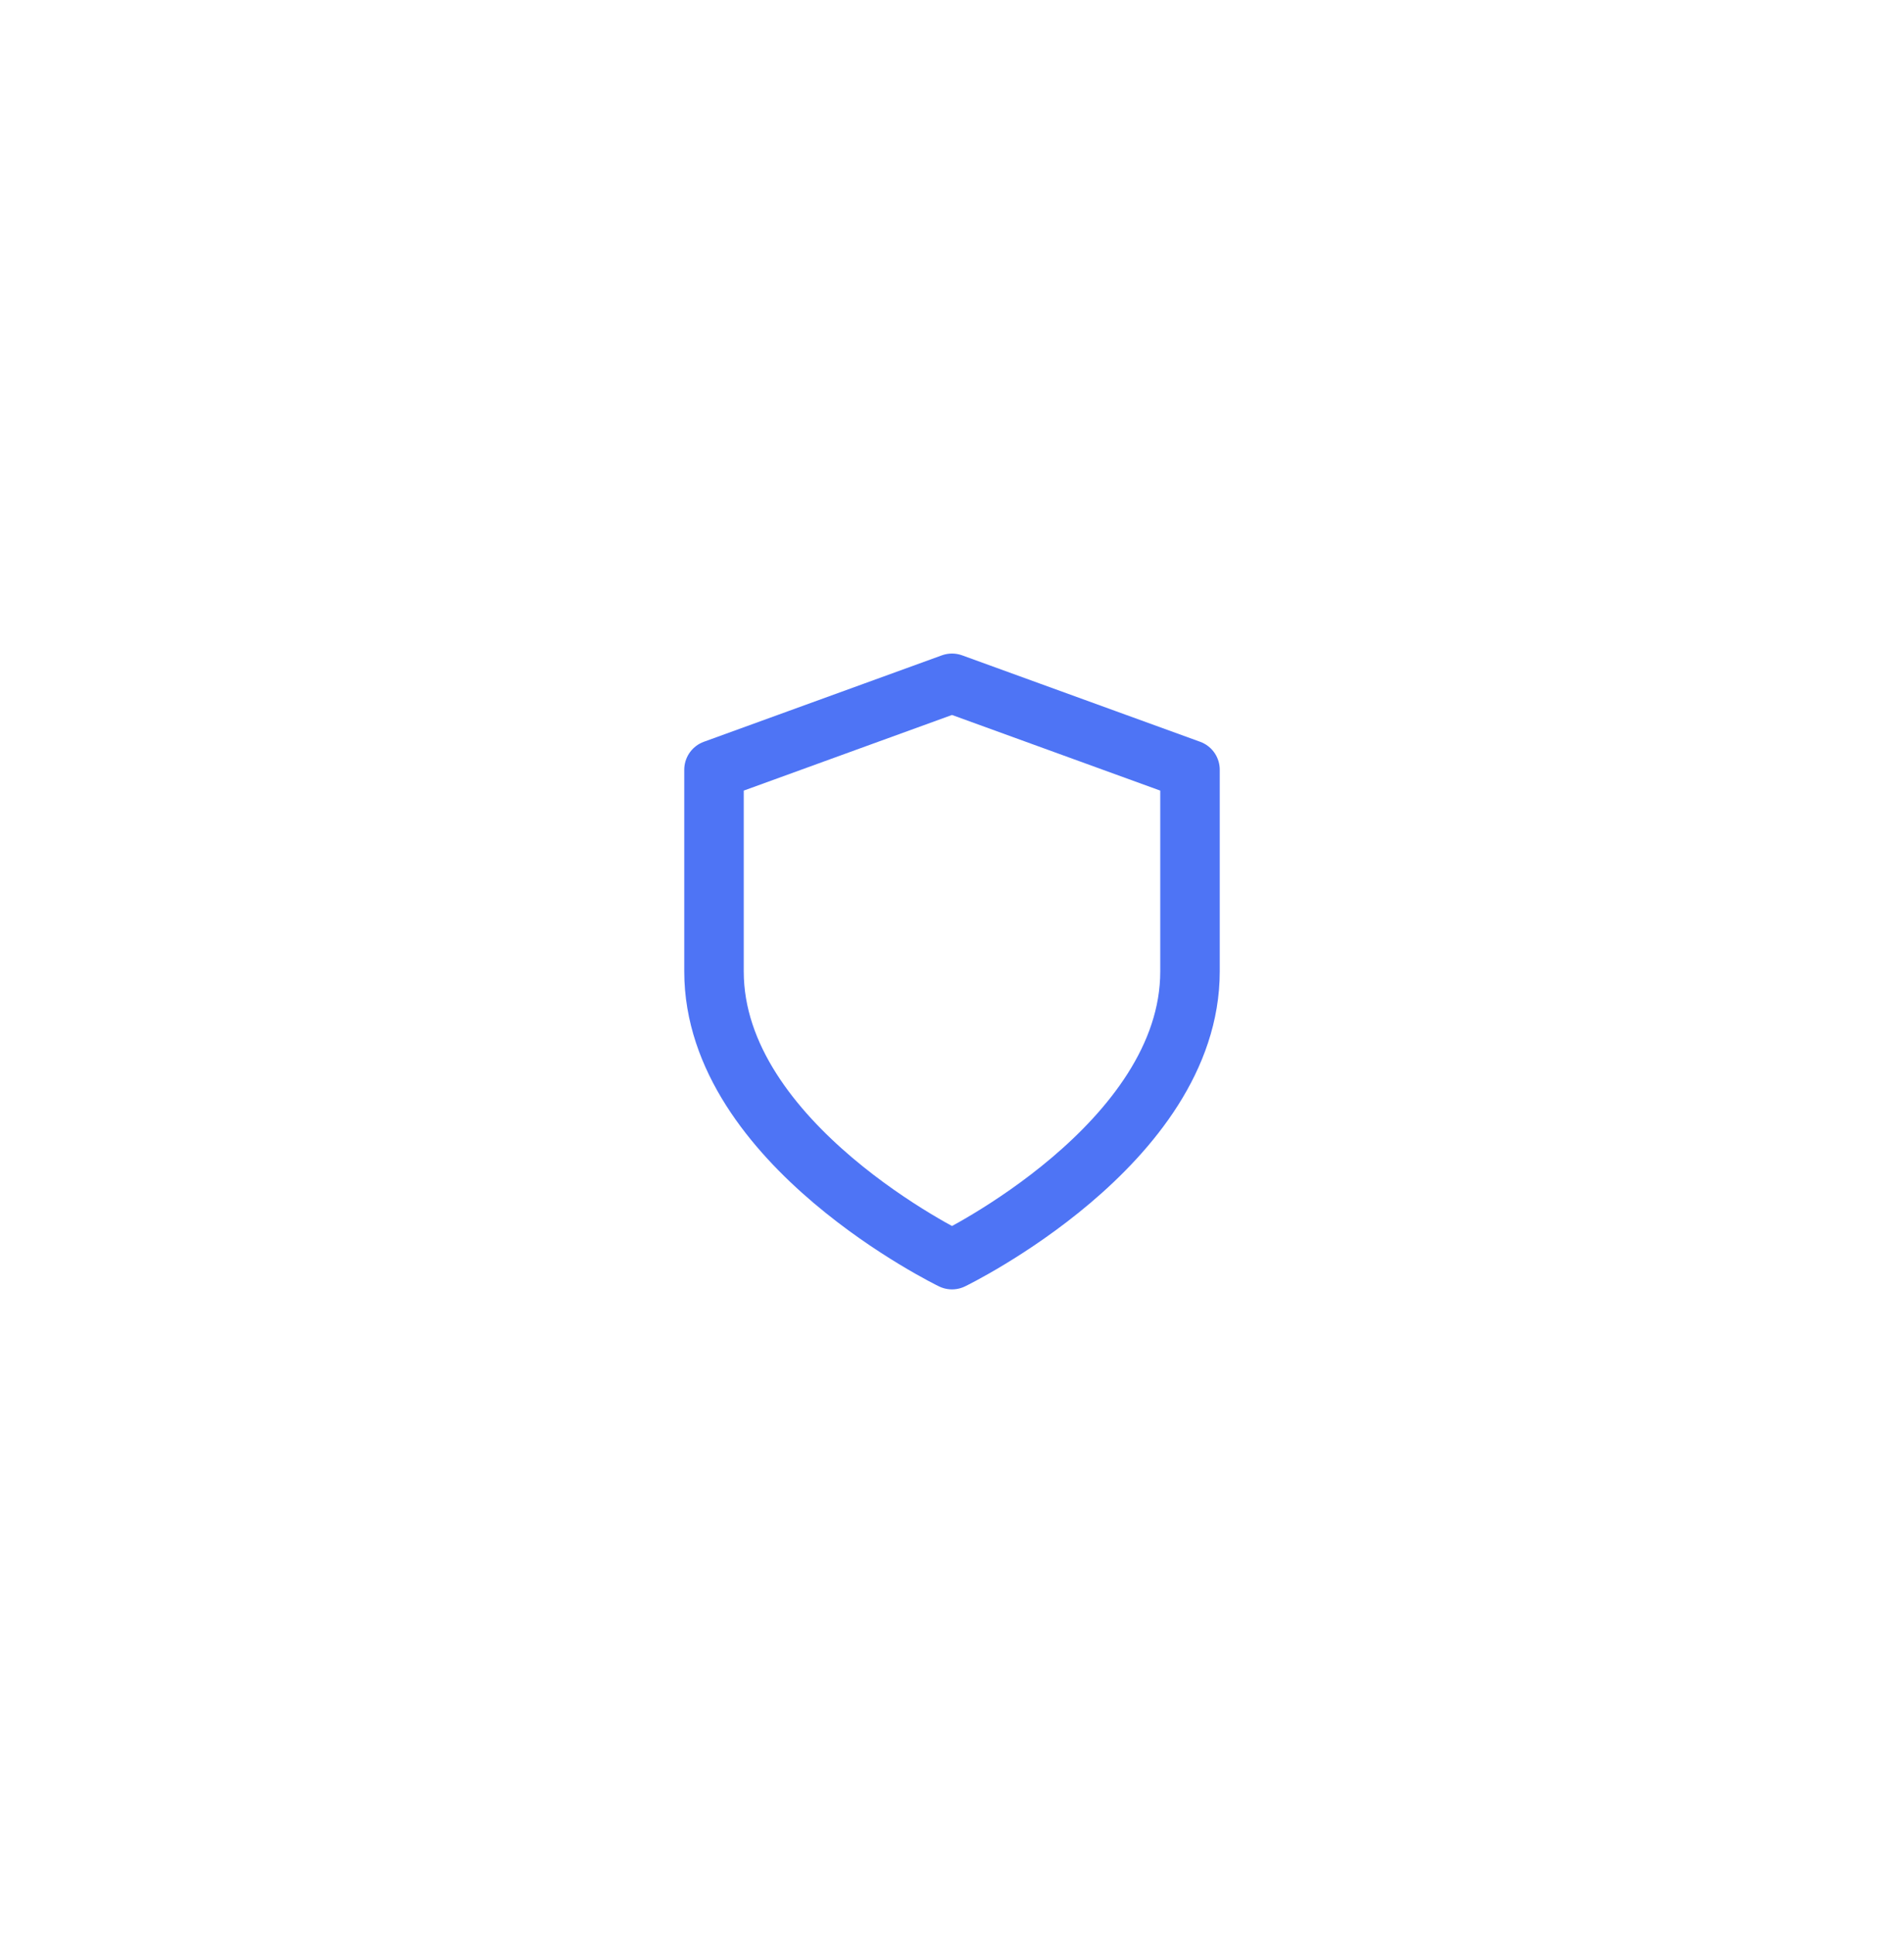 <svg width="64" height="65" viewBox="0 0 64 65" fill="none" xmlns="http://www.w3.org/2000/svg">
<path d="M32 42.334C32 42.334 40 38.46 40 32.65V25.87L32 22.965L24 25.87V32.65C24 38.46 32 42.334 32 42.334Z" stroke="#4E74F5" stroke-width="2" stroke-linecap="round" stroke-linejoin="round"/>
</svg>
